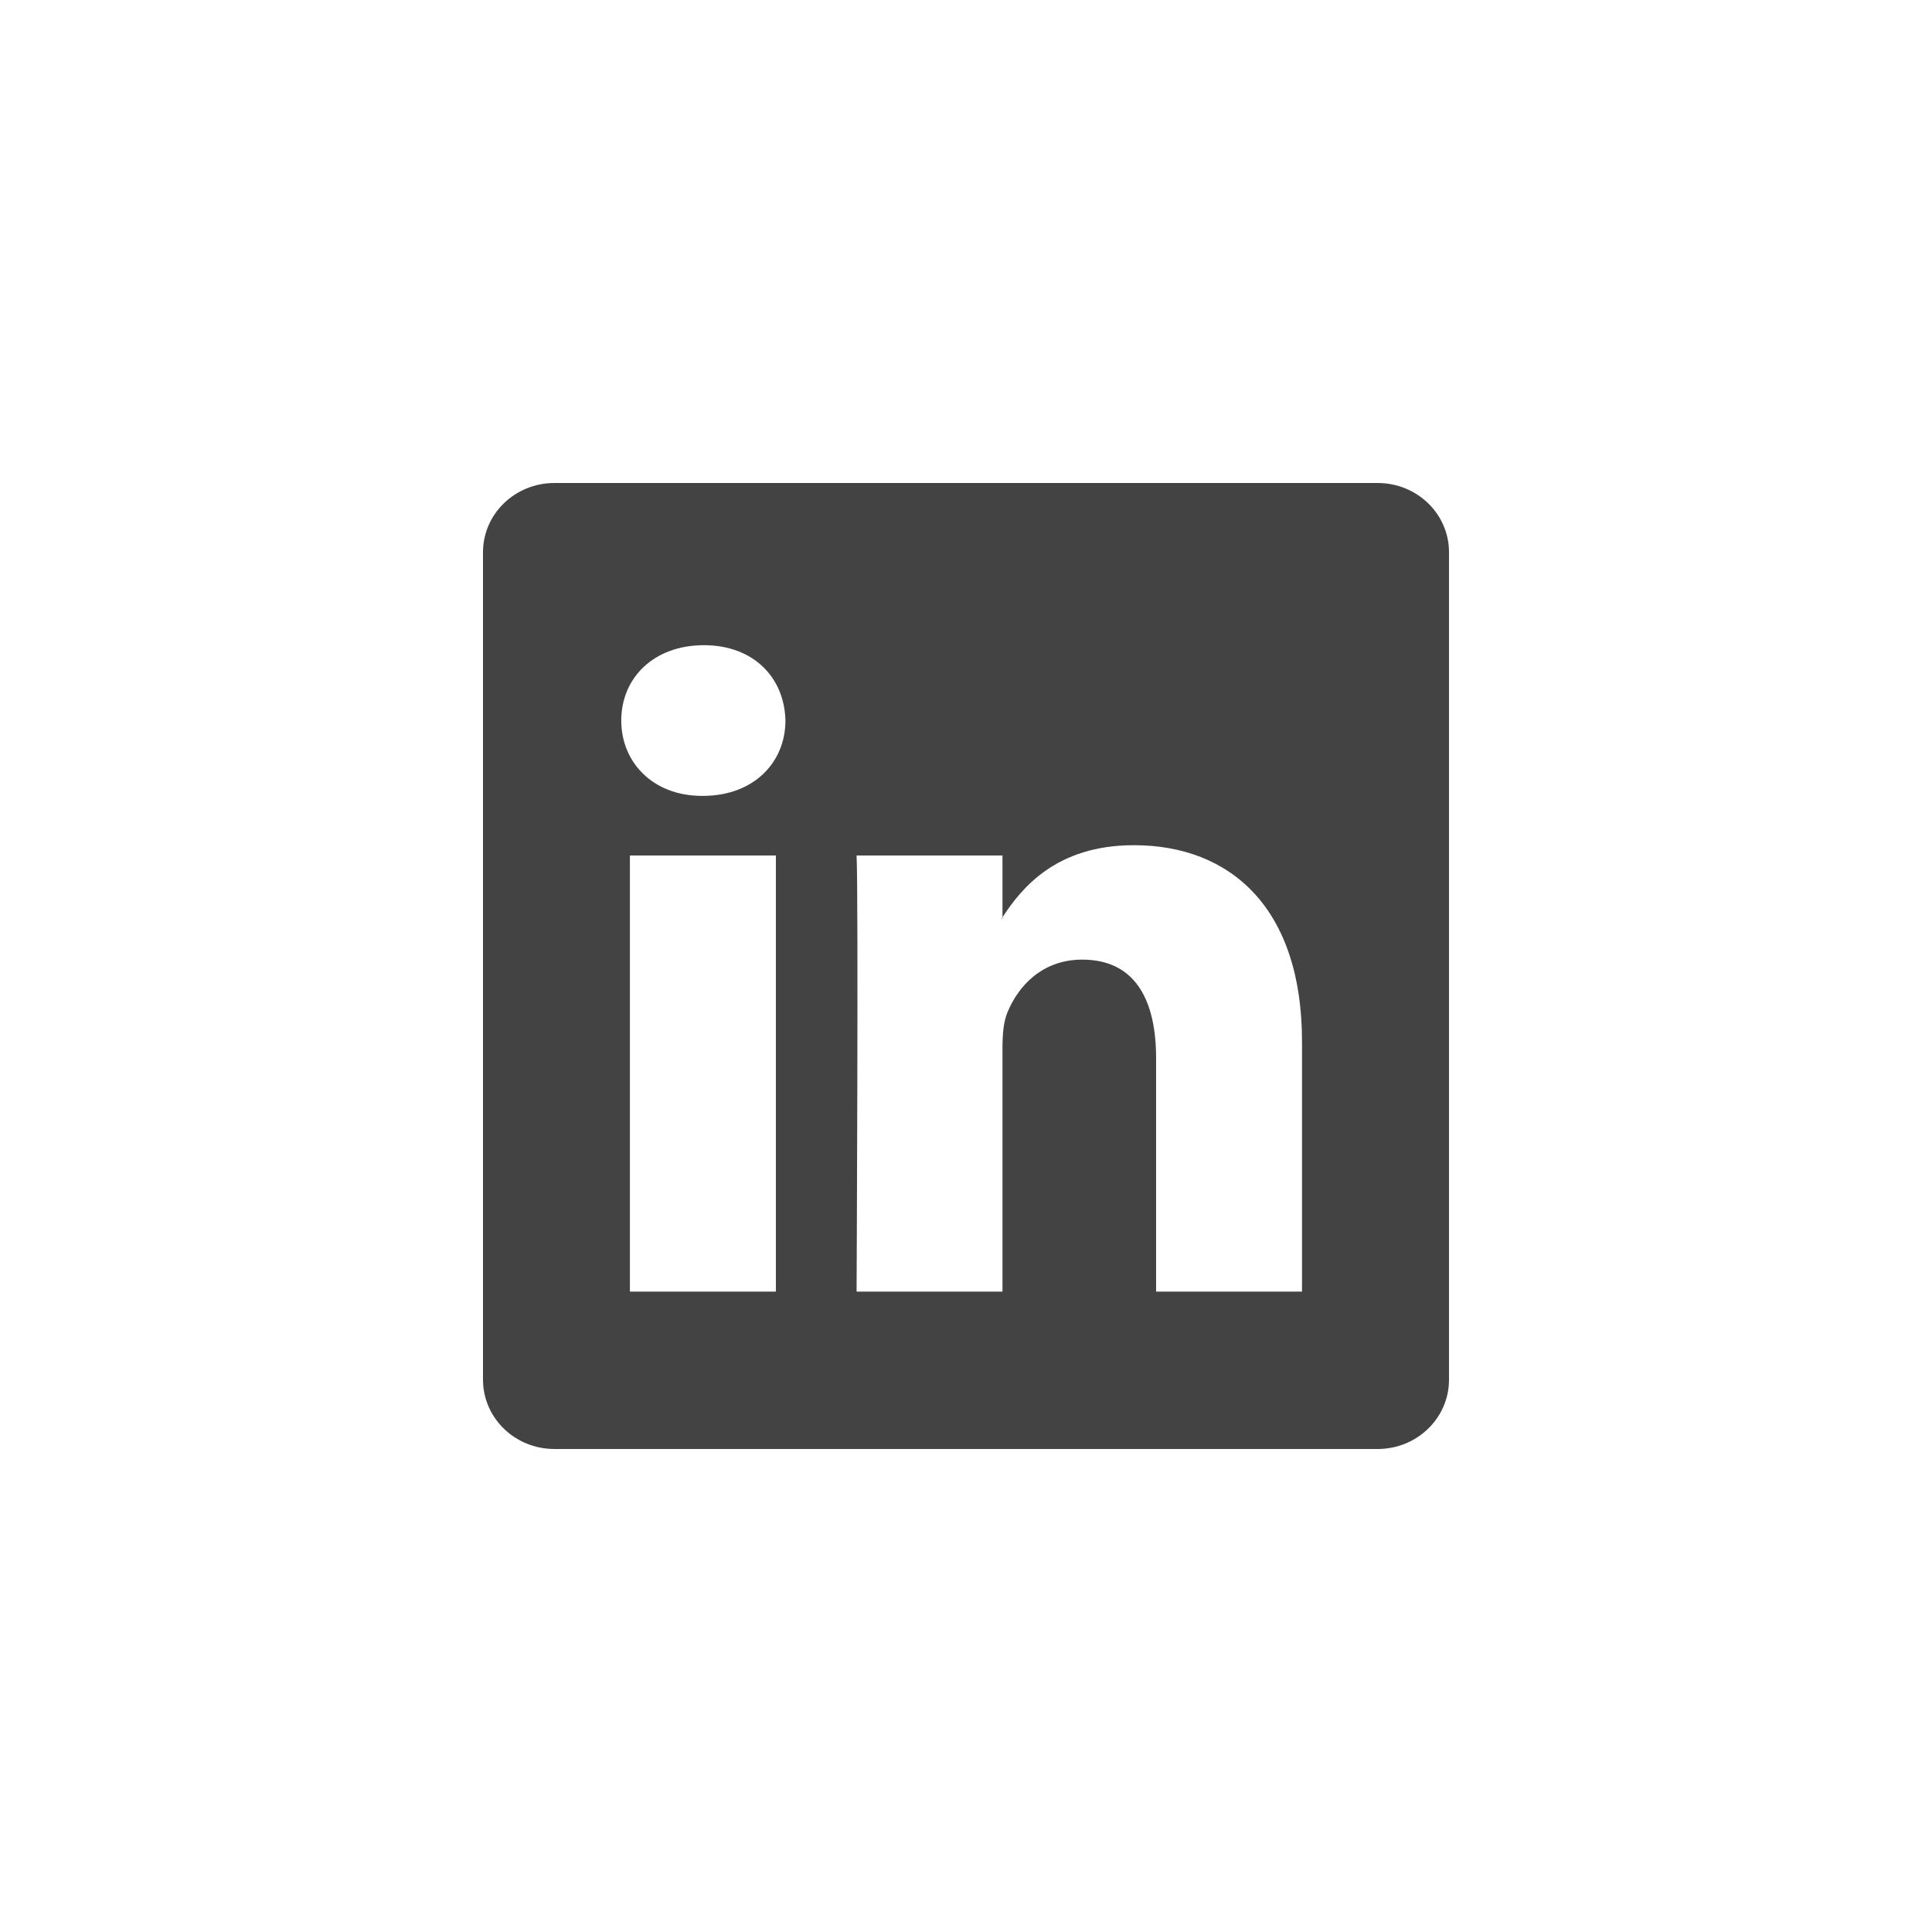 <?xml version="1.0" encoding="utf-8"?>
<!DOCTYPE svg PUBLIC "-//W3C//DTD SVG 1.1//EN" "http://www.w3.org/Graphics/SVG/1.1/DTD/svg11.dtd">
<!-- Uploaded to: SVG Repo, www.svgrepo.com, Generator: SVG Repo Mixer Tools -->
<svg width="800px" height="800px" viewBox="0 0 76 76" xmlns="http://www.w3.org/2000/svg" xmlns:xlink="http://www.w3.org/1999/xlink" version="1.1" baseProfile="full" enable-background="new 0 0 76.00 76.00" xml:space="preserve">
	<path fill="#434343" fill-opacity="1" stroke-width="0.2" stroke-linejoin="round" d="M 39.398,36.138L 39.435,36.084L 39.435,36.138M 51.218,50.808L 45.478,50.808L 45.478,41.629C 45.478,39.322 44.646,37.749 42.571,37.749C 40.983,37.749 40.04,38.81 39.626,39.835C 39.473,40.202 39.435,40.714 39.435,41.226L 39.435,50.808L 33.696,50.808C 33.696,50.808 33.772,35.261 33.696,33.652L 39.435,33.652L 39.435,36.084C 40.197,34.915 41.559,33.248 44.607,33.248C 48.385,33.248 51.218,35.699 51.218,40.971M 27.651,31.308L 27.612,31.308C 25.687,31.308 24.439,29.991 24.439,28.343C 24.439,26.661 25.724,25.38 27.687,25.38C 29.651,25.38 30.858,26.661 30.897,28.343C 30.897,29.991 29.651,31.308 27.651,31.308 Z M 30.521,50.808L 24.779,50.808L 24.779,33.652L 30.521,33.652M 54.194,19L 21.808,19C 20.258,19 19,20.218 19,21.722L 19,54.276C 19,55.78 20.258,57 21.808,57L 54.194,57C 55.745,57 57,55.78 57,54.276L 57,21.722C 57,20.218 55.745,19 54.194,19 Z "/>
</svg>